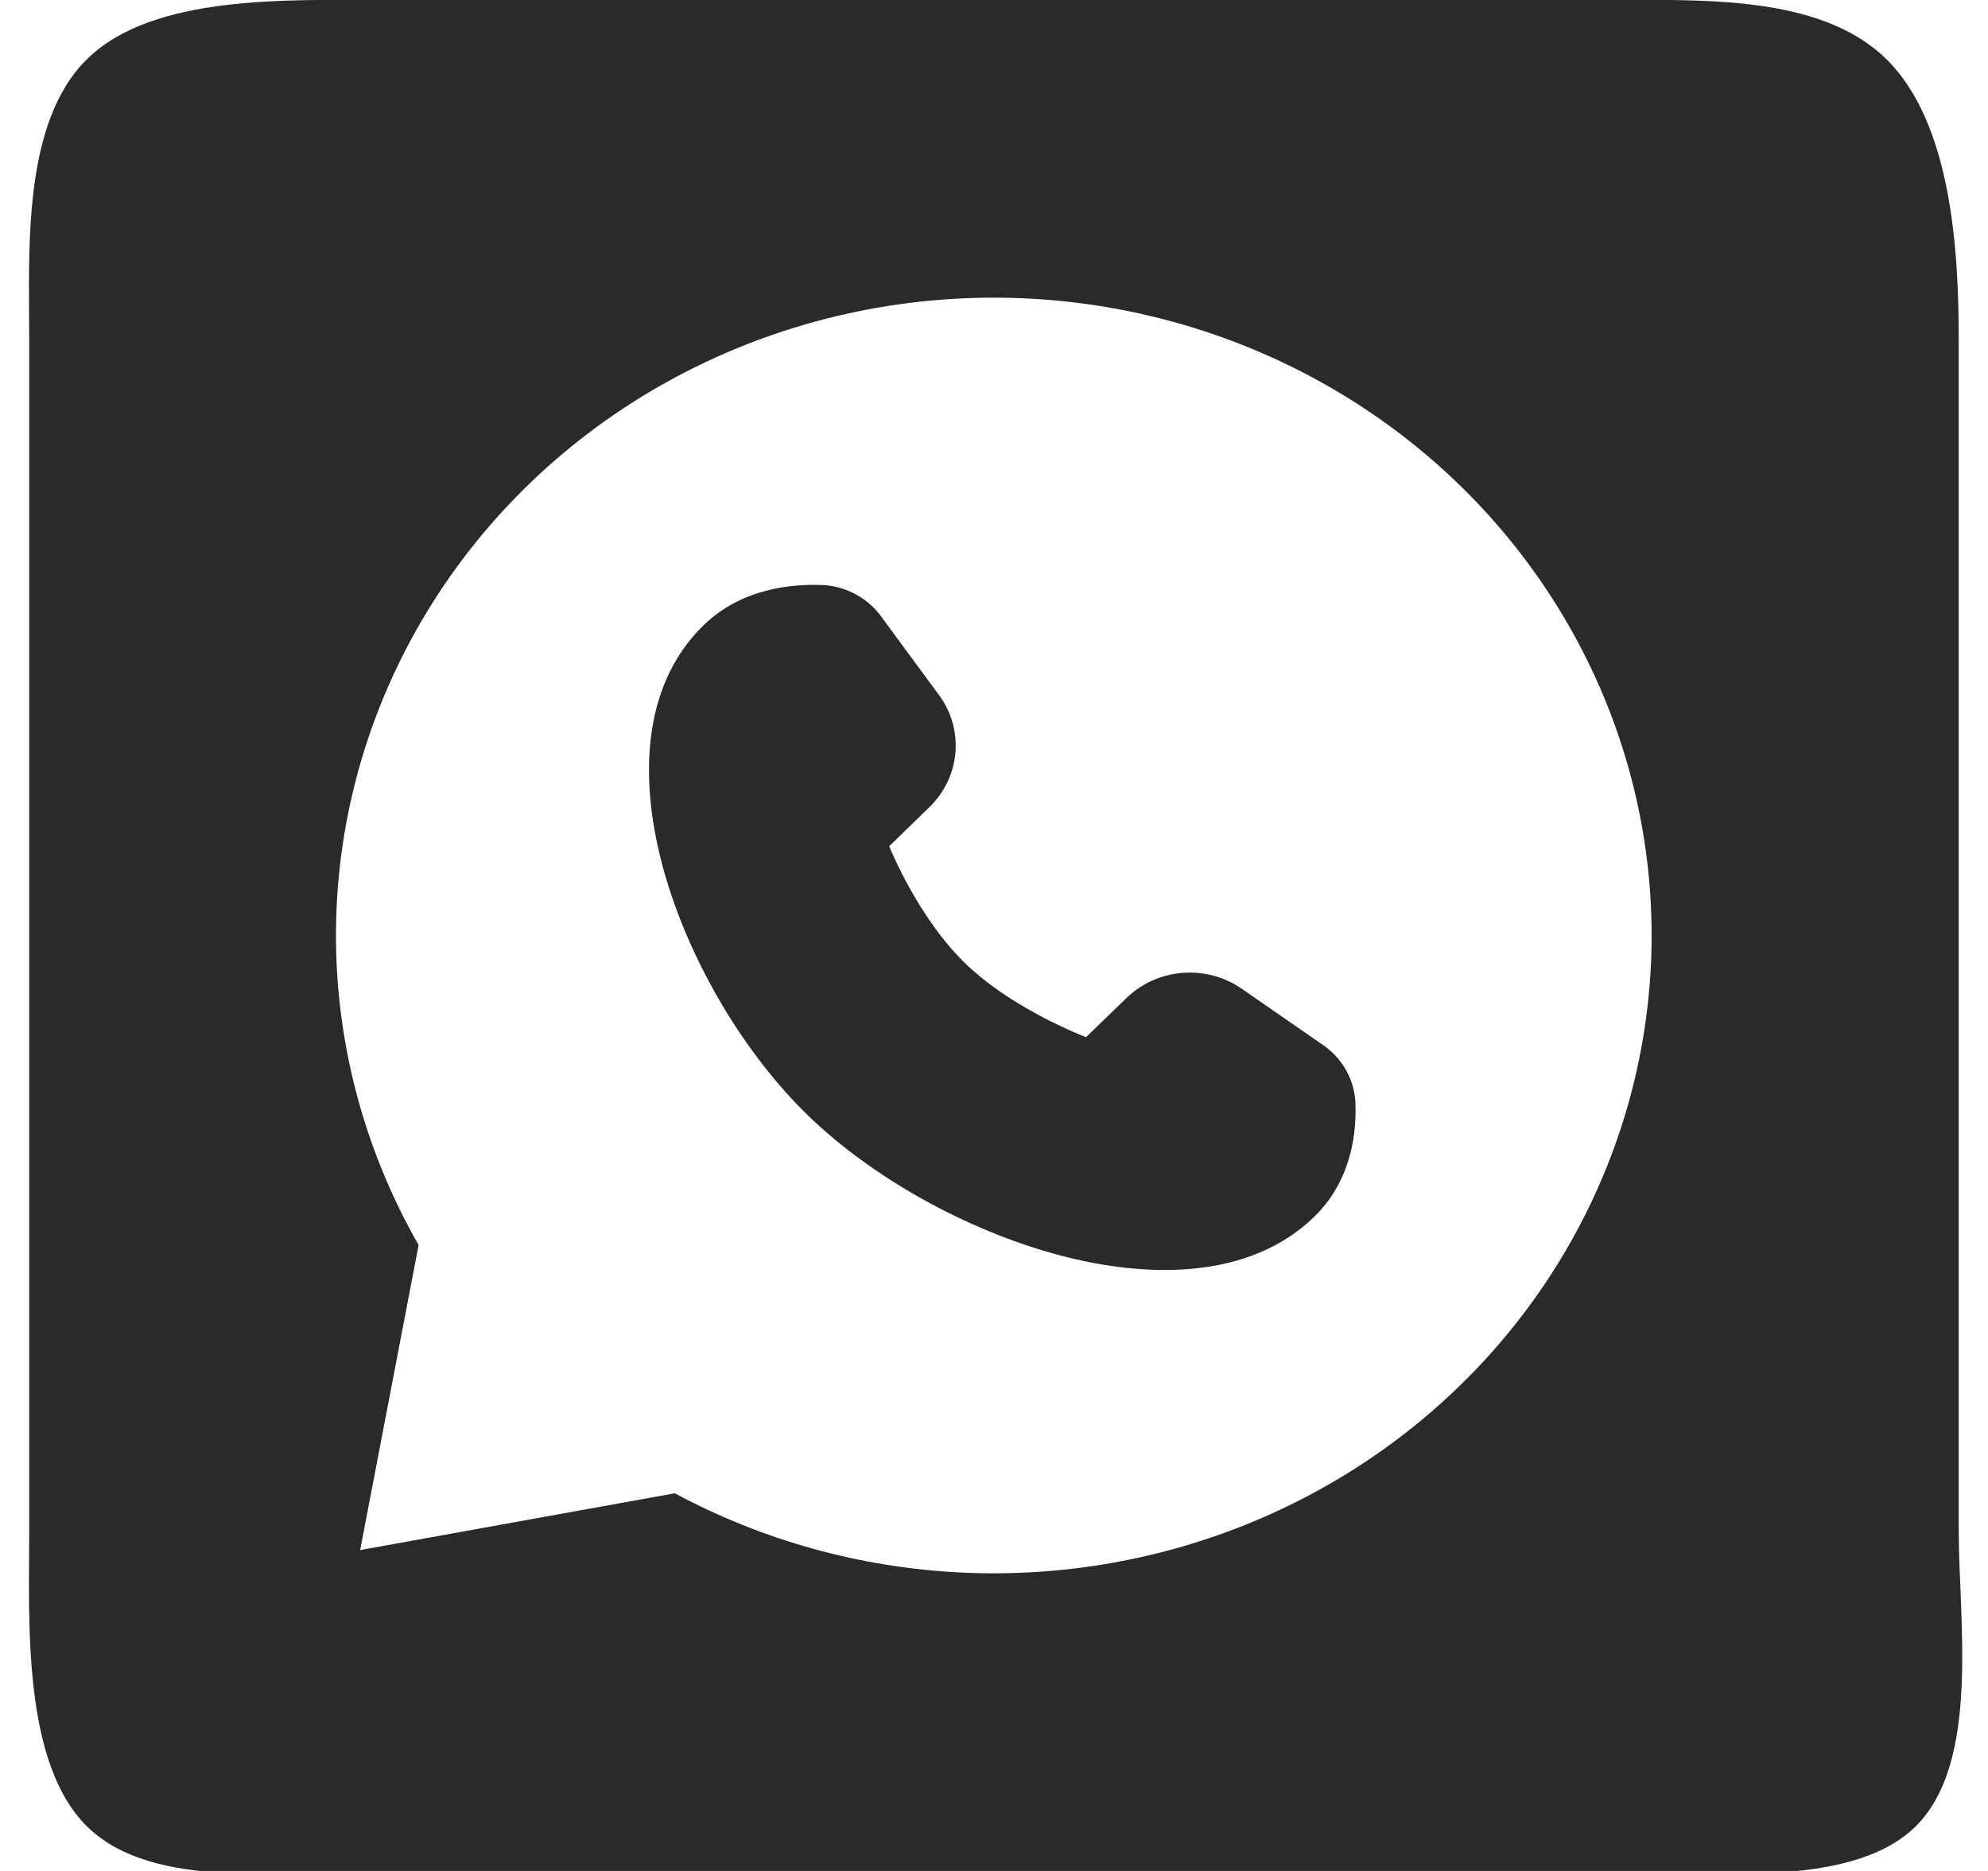 <?xml version="1.0" encoding="UTF-8"?> <svg xmlns="http://www.w3.org/2000/svg" width="68" height="64" viewBox="0 0 68 64" fill="none"><g clip-path="url(#clip0_162_251)"><path fill-rule="evenodd" clip-rule="evenodd" d="M12.999 1.5134e-07C9.817 1.5134e-07 5.25 -0.182 3 2C0.749 4.182 0.999 8.55 0.999 11.636V52.364C0.999 55.45 0.75 60.318 3 62.5C5.25 64.682 9.817 64 12.999 64H54.999C58.182 64 63.25 64.682 65.5 62.5C67.75 60.318 66.999 55.45 66.999 52.364V11.636C66.999 8.55 66.75 4.182 64.5 2C62.25 -0.182 58.182 1.5134e-07 54.999 1.5134e-07H12.999ZM33.999 10.182C30.081 10.181 26.231 11.171 22.829 13.056C19.427 14.941 16.592 17.655 14.604 20.929C12.616 24.203 11.544 27.923 11.494 31.722C11.444 35.521 12.418 39.267 14.319 42.589L12.319 53.024L23.082 51.081C26.086 52.696 29.431 53.623 32.861 53.791C36.292 53.958 39.716 53.362 42.872 52.048C46.028 50.734 48.832 48.737 51.069 46.209C53.305 43.682 54.916 40.691 55.776 37.467C56.637 34.243 56.725 30.87 56.034 27.608C55.342 24.346 53.89 21.28 51.788 18.646C49.686 16.012 46.99 13.88 43.906 12.413C40.823 10.946 37.434 10.183 33.999 10.182ZM28.159 20.015C27.198 19.968 25.41 20.084 24.073 21.382C21.892 23.497 21.867 26.819 22.723 29.838C23.593 32.913 25.465 36.05 27.642 38.161C29.826 40.276 33.057 42.089 36.228 42.935C39.343 43.764 42.769 43.741 44.95 41.626C46.288 40.329 46.407 38.601 46.359 37.664C46.333 37.276 46.215 36.898 46.016 36.56C45.816 36.223 45.54 35.934 45.208 35.715L42.477 33.824C41.887 33.414 41.165 33.221 40.441 33.28C39.718 33.338 39.039 33.645 38.526 34.144L37.147 35.479C36.036 35.037 34.245 34.147 33.016 32.954C31.785 31.762 30.867 30.025 30.415 28.948L31.791 27.61C32.85 26.583 32.992 24.963 32.121 23.779L30.172 21.132C29.946 20.809 29.648 20.54 29.3 20.346C28.952 20.152 28.562 20.038 28.162 20.012L28.159 20.015Z" fill="#2A2A2A"></path></g><defs><clipPath id="clip0_162_251"><rect width="68" height="64" fill="white"></rect></clipPath></defs></svg> 